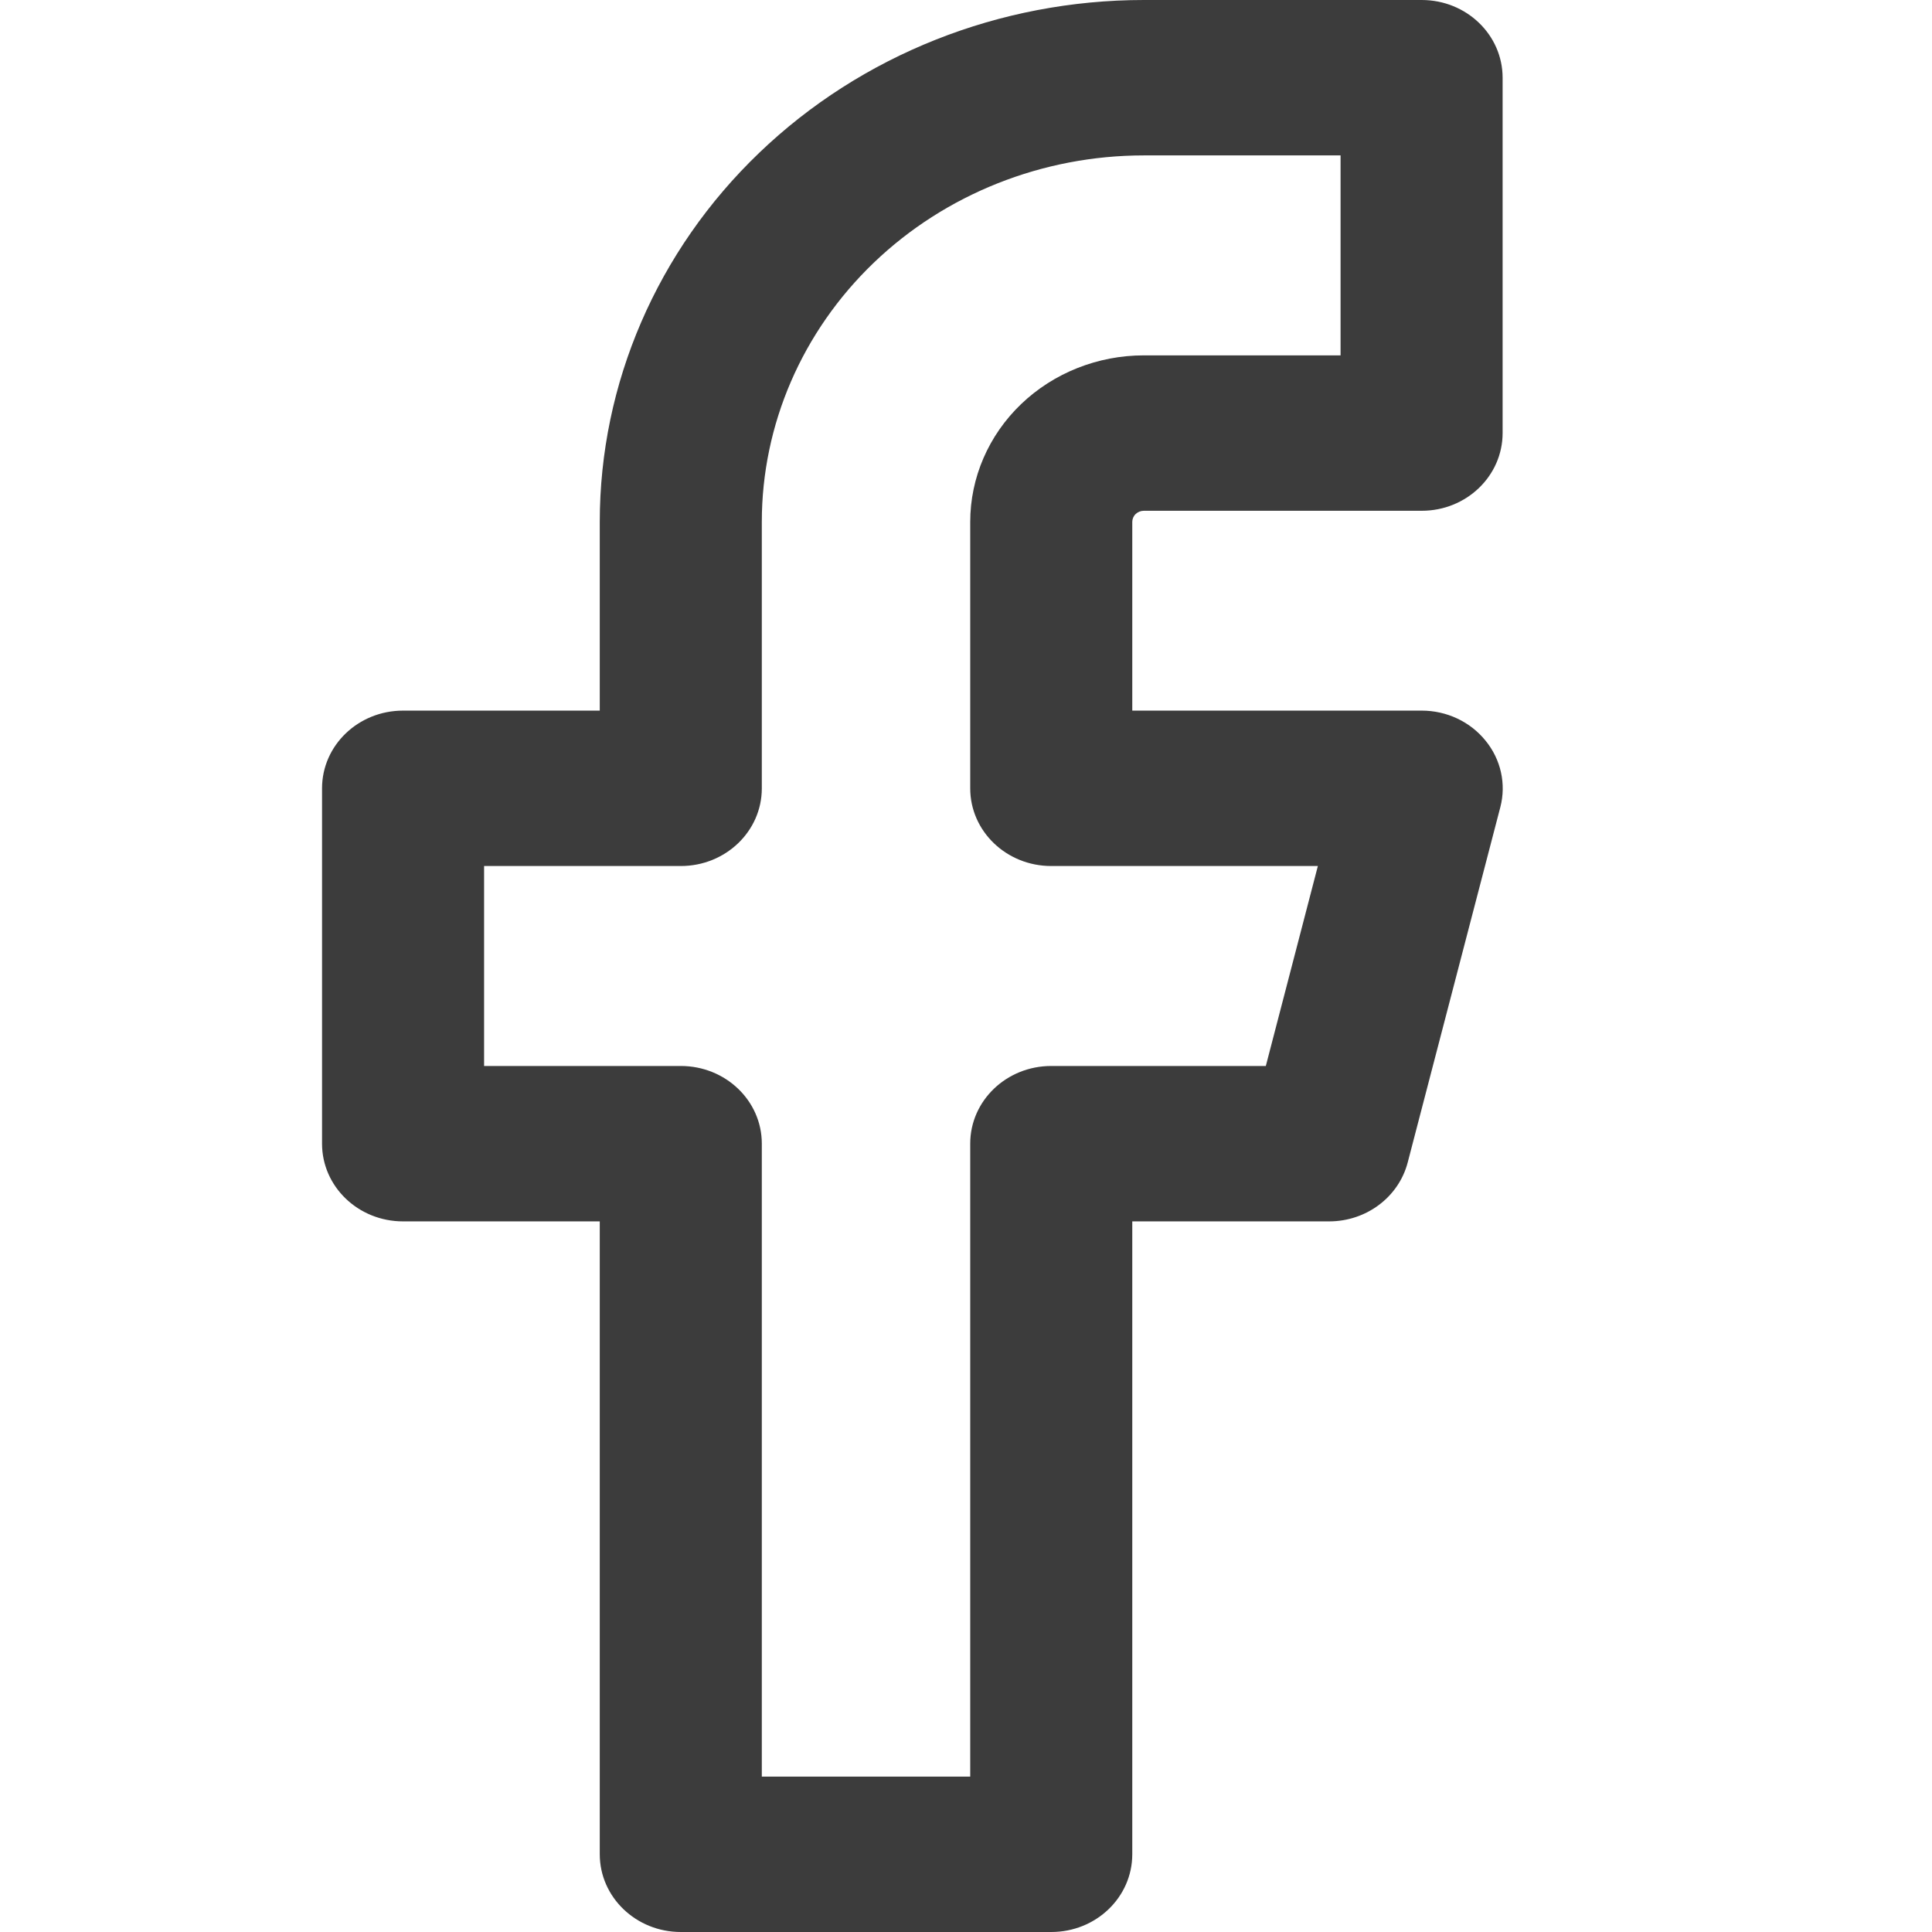 <svg width="16" height="16" viewBox="0 0 16 16" fill="none" xmlns="http://www.w3.org/2000/svg">
<path fill-rule="evenodd" clip-rule="evenodd" d="M6.287 1.266C7.132 0.455 8.278 0 9.473 0H11.774C12.144 0 12.444 0.288 12.444 0.644V3.586C12.444 3.942 12.144 4.23 11.774 4.23H9.473C9.447 4.23 9.423 4.24 9.405 4.257C9.387 4.274 9.377 4.298 9.377 4.322V5.885H11.774C11.98 5.885 12.175 5.976 12.302 6.133C12.43 6.289 12.475 6.493 12.425 6.685L11.658 9.627C11.583 9.914 11.315 10.115 11.007 10.115H9.377V15.356C9.377 15.712 9.077 16 8.706 16H5.638C5.268 16 4.967 15.712 4.967 15.356V10.115H3.338C2.967 10.115 2.667 9.827 2.667 9.471V6.529C2.667 6.173 2.967 5.885 3.338 5.885H4.967V4.322C4.967 3.176 5.442 2.076 6.287 1.266C6.287 1.266 6.287 1.266 6.287 1.266ZM9.473 1.287C8.634 1.287 7.829 1.607 7.236 2.176L7.236 2.176C6.643 2.745 6.309 3.517 6.309 4.322V6.529C6.309 6.884 6.009 7.172 5.638 7.172H4.009V8.828H5.638C6.009 8.828 6.309 9.116 6.309 9.471V14.713H8.035V9.471C8.035 9.116 8.335 8.828 8.706 8.828H10.483L10.914 7.172H8.706C8.335 7.172 8.035 6.884 8.035 6.529V4.322C8.035 3.956 8.187 3.605 8.456 3.347L8.456 3.347C8.726 3.088 9.092 2.943 9.473 2.943H11.102V1.287H9.473Z" fill="#3C3C3C"/>
</svg>
